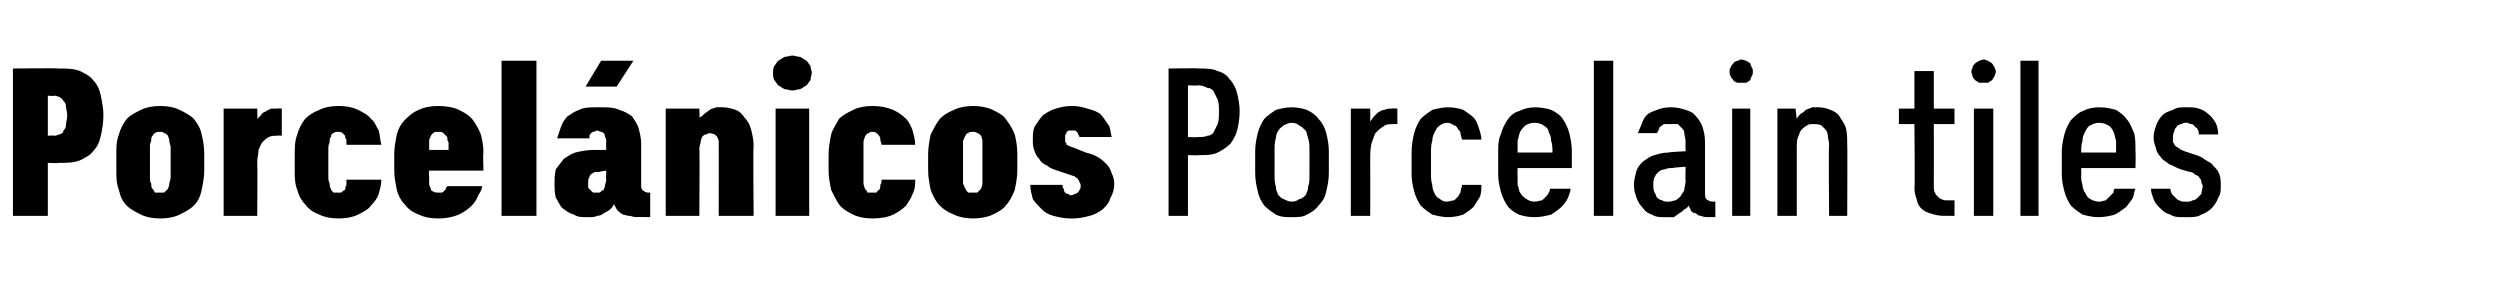 <?xml version="1.0" standalone="no"?>
<!DOCTYPE svg PUBLIC "-//W3C//DTD SVG 1.1//EN" "http://www.w3.org/Graphics/SVG/1.1/DTD/svg11.dtd">
<svg xmlns="http://www.w3.org/2000/svg" version="1.1" width="193.4px" height="23.7px" viewBox="0 -1 193.4 23.7" style="top:-1px">
  <desc>Porcel nicos Porcelain tiles</desc>
  <defs/>
  <g id="Polygon412142">
    <path d="M 1 15.7 L 3.7 15.7 L 3.7 11.6 C 3.7 11.6 4.54 11.64 4.5 11.6 C 5.2 11.6 5.7 11.6 6.2 11.4 C 6.6 11.2 7 11 7.2 10.7 C 7.5 10.4 7.7 10 7.8 9.5 C 7.9 9.1 8 8.5 8 7.9 C 8 7.4 7.9 6.9 7.8 6.4 C 7.7 5.9 7.5 5.5 7.2 5.2 C 7 4.9 6.6 4.7 6.2 4.5 C 5.7 4.3 5.2 4.3 4.5 4.3 C 4.54 4.26 1 4.3 1 4.3 L 1 15.7 Z M 3.7 9.5 L 3.7 6.4 C 3.7 6.4 4.2 6.45 4.2 6.4 C 4.4 6.4 4.5 6.5 4.6 6.5 C 4.7 6.6 4.8 6.6 4.9 6.8 C 5 6.9 5.1 7 5.1 7.2 C 5.1 7.4 5.2 7.7 5.2 7.9 C 5.2 8.2 5.1 8.5 5.1 8.7 C 5.1 8.9 5 9 4.9 9.1 C 4.9 9.3 4.8 9.3 4.6 9.4 C 4.5 9.4 4.4 9.5 4.2 9.5 C 4.2 9.46 3.7 9.5 3.7 9.5 Z M 12.4 15.9 C 13 15.9 13.5 15.8 13.9 15.6 C 14.3 15.4 14.7 15.2 15 14.9 C 15.3 14.6 15.5 14.2 15.6 13.7 C 15.7 13.2 15.8 12.7 15.8 12.2 C 15.8 12.2 15.8 10.9 15.8 10.9 C 15.8 10.3 15.7 9.8 15.6 9.4 C 15.5 8.9 15.3 8.6 15 8.2 C 14.7 7.9 14.3 7.7 13.9 7.5 C 13.5 7.3 13 7.2 12.4 7.2 C 11.8 7.2 11.3 7.3 10.9 7.5 C 10.5 7.7 10.1 7.9 9.8 8.2 C 9.5 8.6 9.3 9 9.2 9.4 C 9 9.9 9 10.4 9 10.9 C 9 10.9 9 12.2 9 12.2 C 9 12.7 9 13.2 9.2 13.7 C 9.3 14.2 9.5 14.6 9.8 14.9 C 10.1 15.2 10.5 15.4 10.9 15.6 C 11.3 15.8 11.8 15.9 12.4 15.9 Z M 12.4 13.9 C 12.3 13.9 12.1 13.9 12 13.9 C 11.9 13.8 11.9 13.7 11.8 13.6 C 11.7 13.5 11.7 13.4 11.7 13.2 C 11.6 13.1 11.6 12.9 11.6 12.7 C 11.6 12.7 11.6 10.4 11.6 10.4 C 11.6 10.2 11.6 10.1 11.7 9.9 C 11.7 9.7 11.7 9.6 11.8 9.5 C 11.9 9.4 11.9 9.3 12 9.3 C 12.1 9.2 12.2 9.2 12.4 9.2 C 12.5 9.2 12.6 9.2 12.7 9.3 C 12.8 9.3 12.9 9.4 13 9.5 C 13 9.6 13.1 9.7 13.1 9.9 C 13.1 10.1 13.2 10.2 13.2 10.4 C 13.2 10.4 13.2 12.7 13.2 12.7 C 13.2 12.9 13.1 13.1 13.1 13.2 C 13.1 13.4 13 13.5 13 13.6 C 12.9 13.7 12.8 13.8 12.7 13.9 C 12.7 13.9 12.5 13.9 12.4 13.9 Z M 17.3 15.7 L 19.9 15.7 C 19.9 15.7 19.93 11.52 19.9 11.5 C 19.9 11.2 20 10.9 20 10.6 C 20.1 10.4 20.2 10.1 20.3 10 C 20.5 9.8 20.6 9.7 20.8 9.6 C 21 9.5 21.2 9.5 21.4 9.5 C 21.45 9.47 21.8 9.5 21.8 9.5 L 21.8 7.4 C 21.8 7.4 21.52 7.36 21.5 7.4 C 21.3 7.4 21.1 7.4 21 7.4 C 20.8 7.5 20.7 7.5 20.6 7.6 C 20.4 7.7 20.3 7.7 20.2 7.9 C 20.1 8 20 8.1 19.9 8.2 C 19.93 8.22 19.9 7.4 19.9 7.4 L 17.3 7.4 L 17.3 15.7 Z M 26.2 15.9 C 26.8 15.9 27.3 15.8 27.7 15.6 C 28.1 15.4 28.5 15.2 28.7 14.9 C 29 14.6 29.2 14.3 29.3 14 C 29.4 13.6 29.5 13.3 29.5 12.9 C 29.5 12.9 26.8 12.9 26.8 12.9 C 26.8 13 26.8 13.2 26.8 13.3 C 26.7 13.5 26.7 13.6 26.7 13.7 C 26.6 13.7 26.5 13.8 26.4 13.9 C 26.4 13.9 26.3 13.9 26.1 13.9 C 26 13.9 25.9 13.9 25.8 13.9 C 25.7 13.8 25.6 13.7 25.6 13.6 C 25.5 13.5 25.5 13.3 25.5 13.2 C 25.4 13 25.4 12.8 25.4 12.6 C 25.4 12.6 25.4 10.6 25.4 10.6 C 25.4 10.4 25.4 10.2 25.5 10 C 25.5 9.8 25.5 9.7 25.6 9.6 C 25.6 9.4 25.7 9.3 25.8 9.3 C 25.9 9.2 26 9.2 26.1 9.2 C 26.3 9.2 26.4 9.2 26.5 9.3 C 26.5 9.3 26.6 9.4 26.7 9.5 C 26.7 9.6 26.7 9.7 26.8 9.8 C 26.8 9.9 26.8 10.1 26.8 10.2 C 26.8 10.2 29.5 10.2 29.5 10.2 C 29.4 9.8 29.4 9.5 29.3 9.1 C 29.1 8.8 29 8.4 28.7 8.2 C 28.5 7.9 28.1 7.7 27.7 7.5 C 27.3 7.3 26.8 7.2 26.2 7.2 C 25.6 7.2 25.1 7.3 24.7 7.5 C 24.2 7.7 23.9 7.9 23.6 8.2 C 23.3 8.6 23.1 9 23 9.4 C 22.8 9.9 22.8 10.4 22.8 11 C 22.8 11 22.8 12.2 22.8 12.2 C 22.8 12.7 22.8 13.2 23 13.7 C 23.1 14.1 23.3 14.5 23.6 14.8 C 23.9 15.2 24.2 15.4 24.7 15.6 C 25.1 15.8 25.6 15.9 26.2 15.9 Z M 33.9 15.9 C 34.5 15.9 35 15.8 35.5 15.6 C 35.9 15.4 36.2 15.2 36.5 14.9 C 36.7 14.7 36.9 14.4 37 14.1 C 37.2 13.8 37.3 13.6 37.3 13.4 C 37.3 13.4 34.6 13.4 34.6 13.4 C 34.6 13.4 34.6 13.5 34.5 13.5 C 34.5 13.6 34.5 13.7 34.4 13.7 C 34.4 13.8 34.3 13.8 34.2 13.9 C 34.2 13.9 34.1 13.9 33.9 13.9 C 33.8 13.9 33.6 13.9 33.5 13.8 C 33.4 13.8 33.3 13.7 33.3 13.5 C 33.2 13.4 33.2 13.3 33.2 13.1 C 33.2 12.9 33.2 12.8 33.2 12.6 C 33.16 12.57 33.2 12.2 33.2 12.2 L 37.4 12.2 C 37.4 12.2 37.35 10.8 37.4 10.8 C 37.4 10.3 37.3 9.8 37.2 9.4 C 37 8.9 36.8 8.6 36.6 8.3 C 36.3 7.9 35.9 7.7 35.5 7.5 C 35.1 7.3 34.5 7.2 33.9 7.2 C 33.3 7.2 32.8 7.3 32.4 7.5 C 31.9 7.7 31.6 8 31.3 8.3 C 31 8.6 30.8 9 30.7 9.4 C 30.6 9.9 30.5 10.4 30.5 10.9 C 30.5 10.9 30.5 12.2 30.5 12.2 C 30.5 12.7 30.6 13.2 30.7 13.7 C 30.8 14.1 31 14.5 31.3 14.8 C 31.6 15.2 31.9 15.4 32.4 15.6 C 32.8 15.8 33.3 15.9 33.9 15.9 Z M 34.7 10.6 C 34.7 10.6 33.2 10.6 33.2 10.6 C 33.2 10.4 33.2 10.2 33.2 10 C 33.2 9.9 33.2 9.7 33.3 9.6 C 33.3 9.5 33.4 9.4 33.5 9.3 C 33.6 9.2 33.7 9.2 33.9 9.2 C 34.1 9.2 34.2 9.2 34.3 9.3 C 34.4 9.4 34.5 9.5 34.6 9.6 C 34.6 9.7 34.6 9.9 34.7 10 C 34.7 10.2 34.7 10.4 34.7 10.6 Z M 38.8 15.7 L 41.5 15.7 L 41.5 3.7 L 38.8 3.7 L 38.8 15.7 Z M 50.3 15.8 L 50.3 13.9 C 50.3 13.9 50.14 13.9 50.1 13.9 C 50 13.9 49.8 13.8 49.7 13.7 C 49.6 13.6 49.6 13.5 49.6 13.2 C 49.6 13.2 49.6 10.1 49.6 10.1 C 49.6 9.7 49.5 9.3 49.4 8.9 C 49.3 8.6 49.1 8.3 48.9 8 C 48.6 7.8 48.3 7.6 47.9 7.5 C 47.5 7.3 47 7.3 46.5 7.3 C 46.5 7.3 46.2 7.3 46.2 7.3 C 45.6 7.3 45.2 7.3 44.8 7.5 C 44.5 7.6 44.2 7.8 43.9 8 C 43.7 8.2 43.5 8.5 43.4 8.8 C 43.3 9.1 43.2 9.4 43.1 9.7 C 43.1 9.7 45.6 9.7 45.6 9.7 C 45.6 9.6 45.6 9.6 45.6 9.5 C 45.6 9.4 45.7 9.4 45.7 9.3 C 45.8 9.3 45.8 9.2 45.9 9.2 C 46 9.2 46.1 9.1 46.2 9.1 C 46.2 9.1 46.2 9.1 46.2 9.1 C 46.3 9.1 46.4 9.2 46.5 9.2 C 46.6 9.2 46.7 9.3 46.7 9.3 C 46.8 9.4 46.8 9.5 46.8 9.6 C 46.9 9.7 46.9 9.8 46.9 10 C 46.87 9.99 46.9 10.6 46.9 10.6 C 46.9 10.6 45.85 10.6 45.9 10.6 C 45.4 10.6 44.9 10.7 44.5 10.8 C 44.2 10.9 43.9 11.1 43.6 11.3 C 43.4 11.6 43.2 11.8 43 12.1 C 42.9 12.5 42.9 12.8 42.9 13.2 C 42.9 13.6 42.9 13.9 43 14.3 C 43.2 14.6 43.3 14.9 43.5 15.1 C 43.8 15.3 44 15.5 44.4 15.6 C 44.7 15.8 45 15.8 45.4 15.8 C 45.4 15.8 45.5 15.8 45.5 15.8 C 45.8 15.8 46 15.8 46.2 15.7 C 46.4 15.7 46.6 15.6 46.7 15.5 C 46.9 15.4 47.1 15.3 47.2 15.2 C 47.3 15.1 47.4 15 47.5 14.8 C 47.6 15 47.7 15.2 47.8 15.3 C 47.9 15.4 48 15.5 48.2 15.6 C 48.3 15.6 48.5 15.7 48.7 15.7 C 48.8 15.7 49 15.8 49.3 15.8 C 49.26 15.77 50.3 15.8 50.3 15.8 Z M 46.9 12.2 C 46.9 12.2 46.87 12.94 46.9 12.9 C 46.9 13.1 46.8 13.2 46.8 13.4 C 46.8 13.5 46.7 13.6 46.7 13.7 C 46.6 13.7 46.5 13.8 46.4 13.9 C 46.4 13.9 46.3 13.9 46.2 13.9 C 46.2 13.9 46.1 13.9 46.1 13.9 C 46 13.9 45.9 13.9 45.9 13.9 C 45.8 13.8 45.7 13.8 45.7 13.7 C 45.6 13.7 45.6 13.6 45.5 13.5 C 45.5 13.4 45.5 13.3 45.5 13.1 C 45.5 13 45.5 12.8 45.6 12.7 C 45.6 12.6 45.7 12.5 45.7 12.5 C 45.8 12.4 45.9 12.4 46 12.3 C 46.1 12.3 46.2 12.3 46.4 12.3 C 46.38 12.26 46.9 12.2 46.9 12.2 Z M 45.3 5.7 L 47.7 5.7 L 49 3.7 L 46.5 3.7 L 45.3 5.7 Z M 51.5 15.7 L 54.1 15.7 C 54.1 15.7 54.14 10.51 54.1 10.5 C 54.1 10.3 54.2 10.1 54.2 10 C 54.2 9.8 54.3 9.7 54.3 9.6 C 54.4 9.5 54.5 9.4 54.6 9.4 C 54.7 9.4 54.8 9.3 54.9 9.3 C 55.1 9.3 55.2 9.4 55.3 9.4 C 55.4 9.5 55.4 9.5 55.5 9.6 C 55.5 9.7 55.6 9.8 55.6 9.9 C 55.6 10.1 55.6 10.2 55.6 10.4 C 55.61 10.37 55.6 15.7 55.6 15.7 L 58.3 15.7 C 58.3 15.7 58.25 10.28 58.3 10.3 C 58.3 9.8 58.2 9.4 58.1 9 C 58 8.6 57.8 8.3 57.6 8.1 C 57.4 7.8 57.2 7.6 56.9 7.5 C 56.6 7.4 56.3 7.3 55.9 7.3 C 55.7 7.3 55.5 7.3 55.4 7.3 C 55.2 7.4 55 7.4 54.9 7.5 C 54.8 7.6 54.6 7.7 54.5 7.8 C 54.4 7.9 54.3 8 54.1 8.1 C 54.14 8.14 54.1 7.4 54.1 7.4 L 51.5 7.4 L 51.5 15.7 Z M 60 15.7 L 62.6 15.7 L 62.6 7.4 L 60 7.4 L 60 15.7 Z M 61.3 6 C 61.5 6 61.7 5.9 61.9 5.9 C 62.1 5.8 62.2 5.7 62.4 5.6 C 62.5 5.5 62.6 5.3 62.7 5.2 C 62.7 5 62.8 4.8 62.8 4.6 C 62.8 4.5 62.7 4.3 62.7 4.1 C 62.6 4 62.5 3.8 62.4 3.7 C 62.2 3.6 62.1 3.5 61.9 3.4 C 61.7 3.4 61.5 3.3 61.3 3.3 C 61.1 3.3 60.9 3.4 60.7 3.4 C 60.5 3.5 60.4 3.6 60.2 3.7 C 60.1 3.8 60 4 59.9 4.1 C 59.8 4.3 59.8 4.5 59.8 4.6 C 59.8 4.8 59.8 5 59.9 5.2 C 60 5.3 60.1 5.5 60.2 5.6 C 60.4 5.7 60.5 5.8 60.7 5.9 C 60.9 5.9 61.1 6 61.3 6 Z M 67.5 15.9 C 68.1 15.9 68.7 15.8 69.1 15.6 C 69.5 15.4 69.8 15.2 70.1 14.9 C 70.3 14.6 70.5 14.3 70.6 14 C 70.8 13.6 70.8 13.3 70.8 12.9 C 70.8 12.9 68.2 12.9 68.2 12.9 C 68.2 13 68.2 13.2 68.1 13.3 C 68.1 13.5 68.1 13.6 68 13.7 C 67.9 13.7 67.9 13.8 67.8 13.9 C 67.7 13.9 67.6 13.9 67.5 13.9 C 67.3 13.9 67.2 13.9 67.1 13.9 C 67.1 13.8 67 13.7 66.9 13.6 C 66.9 13.5 66.8 13.3 66.8 13.2 C 66.8 13 66.8 12.8 66.8 12.6 C 66.8 12.6 66.8 10.6 66.8 10.6 C 66.8 10.4 66.8 10.2 66.8 10 C 66.8 9.8 66.9 9.7 66.9 9.6 C 67 9.4 67.1 9.3 67.2 9.3 C 67.3 9.2 67.4 9.2 67.5 9.2 C 67.6 9.2 67.7 9.2 67.8 9.3 C 67.9 9.3 67.9 9.4 68 9.5 C 68.1 9.6 68.1 9.7 68.1 9.8 C 68.1 9.9 68.2 10.1 68.2 10.2 C 68.2 10.2 70.8 10.2 70.8 10.2 C 70.8 9.8 70.7 9.5 70.6 9.1 C 70.5 8.8 70.3 8.4 70.1 8.2 C 69.8 7.9 69.5 7.7 69.1 7.5 C 68.6 7.3 68.1 7.2 67.5 7.2 C 66.9 7.2 66.4 7.3 66 7.5 C 65.6 7.7 65.2 7.9 64.9 8.2 C 64.7 8.6 64.4 9 64.3 9.4 C 64.2 9.9 64.1 10.4 64.1 11 C 64.1 11 64.1 12.2 64.1 12.2 C 64.1 12.7 64.2 13.2 64.3 13.7 C 64.5 14.1 64.7 14.5 64.9 14.8 C 65.2 15.2 65.6 15.4 66 15.6 C 66.4 15.8 66.9 15.9 67.5 15.9 Z M 75.3 15.9 C 75.8 15.9 76.4 15.8 76.8 15.6 C 77.2 15.4 77.6 15.2 77.8 14.9 C 78.1 14.6 78.3 14.2 78.5 13.7 C 78.6 13.2 78.7 12.7 78.7 12.2 C 78.7 12.2 78.7 10.9 78.7 10.9 C 78.7 10.3 78.6 9.8 78.5 9.4 C 78.3 8.9 78.1 8.6 77.8 8.2 C 77.6 7.9 77.2 7.7 76.8 7.5 C 76.4 7.3 75.8 7.2 75.3 7.2 C 74.7 7.2 74.2 7.3 73.8 7.5 C 73.3 7.7 73 7.9 72.7 8.2 C 72.4 8.6 72.2 9 72 9.4 C 71.9 9.9 71.8 10.4 71.8 10.9 C 71.8 10.9 71.8 12.2 71.8 12.2 C 71.8 12.7 71.9 13.2 72 13.7 C 72.2 14.2 72.4 14.6 72.7 14.9 C 73 15.2 73.3 15.4 73.8 15.6 C 74.2 15.8 74.7 15.9 75.3 15.9 Z M 75.3 13.9 C 75.1 13.9 75 13.9 74.9 13.9 C 74.8 13.8 74.7 13.7 74.7 13.6 C 74.6 13.5 74.6 13.4 74.5 13.2 C 74.5 13.1 74.5 12.9 74.5 12.7 C 74.5 12.7 74.5 10.4 74.5 10.4 C 74.5 10.2 74.5 10.1 74.5 9.9 C 74.6 9.7 74.6 9.6 74.7 9.5 C 74.7 9.4 74.8 9.3 74.9 9.3 C 75 9.2 75.1 9.2 75.3 9.2 C 75.4 9.2 75.5 9.2 75.6 9.3 C 75.7 9.3 75.8 9.4 75.9 9.5 C 75.9 9.6 76 9.7 76 9.9 C 76 10.1 76 10.2 76 10.4 C 76 10.4 76 12.7 76 12.7 C 76 12.9 76 13.1 76 13.2 C 76 13.4 75.9 13.5 75.9 13.6 C 75.8 13.7 75.7 13.8 75.6 13.9 C 75.5 13.9 75.4 13.9 75.3 13.9 Z M 82.8 15.9 C 82.8 15.9 83 15.9 83 15.9 C 83.5 15.9 83.9 15.8 84.3 15.7 C 84.7 15.6 85 15.4 85.3 15.2 C 85.6 14.9 85.8 14.7 85.9 14.3 C 86.1 14 86.2 13.6 86.2 13.2 C 86.2 12.9 86.1 12.6 86 12.4 C 85.9 12.1 85.8 11.9 85.6 11.7 C 85.4 11.5 85.2 11.3 85 11.2 C 84.7 11 84.4 10.9 84 10.8 C 84 10.8 83 10.4 83 10.4 C 82.9 10.4 82.8 10.3 82.7 10.3 C 82.7 10.3 82.6 10.2 82.5 10.2 C 82.5 10.1 82.5 10 82.4 10 C 82.4 9.9 82.4 9.8 82.4 9.7 C 82.4 9.6 82.4 9.5 82.4 9.4 C 82.5 9.4 82.5 9.3 82.5 9.2 C 82.6 9.2 82.6 9.1 82.7 9.1 C 82.8 9.1 82.8 9.1 82.9 9.1 C 82.9 9.1 83 9.1 83 9.1 C 83.1 9.1 83.1 9.1 83.2 9.1 C 83.2 9.1 83.3 9.2 83.3 9.2 C 83.4 9.3 83.4 9.3 83.4 9.4 C 83.4 9.4 83.5 9.5 83.5 9.6 C 83.5 9.6 86 9.6 86 9.6 C 85.9 9.2 85.9 8.8 85.7 8.6 C 85.5 8.3 85.3 8 85.1 7.8 C 84.8 7.6 84.5 7.5 84.1 7.4 C 83.8 7.3 83.4 7.2 83 7.2 C 83 7.2 82.9 7.2 82.9 7.2 C 82.4 7.2 82 7.3 81.7 7.4 C 81.3 7.5 81 7.7 80.7 7.9 C 80.5 8.1 80.3 8.4 80.1 8.7 C 79.9 9 79.9 9.4 79.9 9.8 C 79.9 10.1 79.9 10.3 80 10.6 C 80.1 10.9 80.2 11.1 80.4 11.3 C 80.5 11.5 80.7 11.7 81 11.8 C 81.2 12 81.5 12.1 81.8 12.2 C 81.8 12.2 83 12.6 83 12.6 C 83.1 12.6 83.2 12.7 83.2 12.7 C 83.3 12.8 83.4 12.8 83.4 12.9 C 83.5 13 83.5 13 83.5 13.1 C 83.6 13.2 83.6 13.3 83.6 13.4 C 83.6 13.5 83.6 13.6 83.5 13.7 C 83.5 13.8 83.4 13.8 83.4 13.9 C 83.3 13.9 83.2 14 83.2 14 C 83.1 14 83 14.1 82.9 14.1 C 82.9 14.1 82.8 14.1 82.8 14.1 C 82.7 14.1 82.7 14 82.6 14 C 82.5 14 82.4 13.9 82.4 13.9 C 82.3 13.8 82.3 13.7 82.3 13.6 C 82.2 13.6 82.2 13.4 82.2 13.3 C 82.2 13.3 79.7 13.3 79.7 13.3 C 79.7 13.7 79.8 14 79.9 14.4 C 80.1 14.7 80.3 14.9 80.6 15.2 C 80.8 15.4 81.1 15.6 81.5 15.7 C 81.9 15.8 82.3 15.9 82.8 15.9 Z M 90.4 15.7 L 91.9 15.7 L 91.9 11 C 91.9 11 92.75 11.03 92.8 11 C 93.3 11 93.8 11 94.2 10.8 C 94.6 10.6 94.9 10.4 95.2 10.1 C 95.4 9.8 95.6 9.5 95.7 9.1 C 95.8 8.7 95.9 8.2 95.9 7.6 C 95.9 7.1 95.8 6.6 95.7 6.2 C 95.6 5.8 95.4 5.4 95.1 5.1 C 94.9 4.8 94.6 4.6 94.2 4.5 C 93.8 4.3 93.3 4.3 92.8 4.3 C 92.75 4.26 90.4 4.3 90.4 4.3 L 90.4 15.7 Z M 91.9 9.6 L 91.9 5.6 C 91.9 5.6 92.7 5.64 92.7 5.6 C 93 5.6 93.2 5.7 93.4 5.8 C 93.6 5.8 93.8 5.9 93.9 6.1 C 94 6.3 94.1 6.5 94.2 6.7 C 94.3 7 94.3 7.3 94.3 7.6 C 94.3 8 94.3 8.3 94.2 8.6 C 94.1 8.8 94 9 93.9 9.2 C 93.8 9.4 93.6 9.5 93.4 9.5 C 93.2 9.6 93 9.6 92.7 9.6 C 92.7 9.64 91.9 9.6 91.9 9.6 Z M 99.9 15.8 C 100.4 15.8 100.8 15.8 101.1 15.6 C 101.5 15.4 101.8 15.2 102 14.9 C 102.3 14.6 102.5 14.3 102.6 13.8 C 102.7 13.4 102.8 12.9 102.8 12.4 C 102.8 12.4 102.8 10.7 102.8 10.7 C 102.8 10.2 102.7 9.7 102.6 9.3 C 102.5 8.9 102.3 8.5 102 8.2 C 101.8 7.9 101.5 7.7 101.1 7.5 C 100.8 7.4 100.4 7.3 99.9 7.3 C 99.5 7.3 99.1 7.4 98.7 7.5 C 98.4 7.7 98.1 7.9 97.8 8.2 C 97.6 8.5 97.4 8.9 97.3 9.3 C 97.2 9.7 97.1 10.2 97.1 10.7 C 97.1 10.7 97.1 12.4 97.1 12.4 C 97.1 12.9 97.2 13.4 97.3 13.8 C 97.4 14.3 97.6 14.6 97.8 14.9 C 98.1 15.2 98.4 15.4 98.7 15.6 C 99.1 15.8 99.5 15.8 99.9 15.8 Z M 99.9 14.6 C 99.7 14.6 99.5 14.5 99.3 14.4 C 99.2 14.4 99 14.2 98.9 14.1 C 98.8 13.9 98.7 13.7 98.7 13.4 C 98.6 13.2 98.6 12.8 98.6 12.5 C 98.6 12.5 98.6 10.6 98.6 10.6 C 98.6 10.3 98.6 10 98.7 9.7 C 98.7 9.5 98.8 9.2 98.9 9.1 C 99 8.9 99.2 8.8 99.3 8.7 C 99.5 8.6 99.7 8.5 99.9 8.5 C 100.2 8.5 100.4 8.6 100.5 8.7 C 100.7 8.8 100.8 8.9 101 9.1 C 101.1 9.2 101.1 9.4 101.2 9.7 C 101.3 10 101.3 10.3 101.3 10.6 C 101.3 10.6 101.3 12.5 101.3 12.5 C 101.3 12.9 101.3 13.2 101.2 13.4 C 101.2 13.7 101.1 13.9 101 14.1 C 100.9 14.2 100.7 14.4 100.5 14.4 C 100.4 14.5 100.2 14.6 99.9 14.6 Z M 104.5 15.7 L 106 15.7 C 106 15.7 106.01 11.3 106 11.3 C 106 10.9 106 10.5 106.1 10.1 C 106.2 9.8 106.3 9.5 106.4 9.3 C 106.6 9.1 106.8 8.9 107 8.8 C 107.2 8.6 107.5 8.6 107.8 8.6 C 107.76 8.59 108.1 8.6 108.1 8.6 L 108.1 7.4 C 108.1 7.4 107.68 7.37 107.7 7.4 C 107.5 7.4 107.3 7.4 107.1 7.5 C 106.9 7.5 106.8 7.6 106.6 7.7 C 106.5 7.8 106.4 7.9 106.3 8 C 106.2 8.1 106.1 8.3 106 8.4 C 106.01 8.39 106 7.4 106 7.4 L 104.5 7.4 L 104.5 15.7 Z M 112 15.8 C 112.5 15.8 112.9 15.7 113.2 15.6 C 113.5 15.4 113.8 15.2 114 15 C 114.2 14.7 114.3 14.5 114.5 14.2 C 114.6 13.9 114.6 13.6 114.6 13.3 C 114.6 13.3 113.1 13.3 113.1 13.3 C 113.1 13.5 113 13.6 113 13.8 C 113 13.9 112.9 14 112.8 14.2 C 112.7 14.3 112.6 14.4 112.5 14.5 C 112.3 14.5 112.1 14.6 111.9 14.6 C 111.7 14.6 111.5 14.5 111.4 14.4 C 111.2 14.3 111.1 14.2 111 14 C 110.9 13.8 110.8 13.6 110.8 13.3 C 110.7 13 110.7 12.7 110.7 12.3 C 110.7 12.3 110.7 10.9 110.7 10.9 C 110.7 10.5 110.7 10.2 110.8 9.9 C 110.8 9.6 110.9 9.4 111 9.2 C 111.1 9 111.2 8.8 111.4 8.7 C 111.5 8.6 111.7 8.5 112 8.5 C 112.2 8.5 112.3 8.6 112.5 8.7 C 112.6 8.7 112.7 8.8 112.8 9 C 112.9 9.1 113 9.2 113 9.4 C 113 9.5 113.1 9.7 113.1 9.8 C 113.1 9.8 114.6 9.8 114.6 9.8 C 114.6 9.5 114.5 9.2 114.4 8.9 C 114.3 8.6 114.2 8.3 114 8.1 C 113.8 7.9 113.5 7.7 113.2 7.5 C 112.9 7.4 112.5 7.3 112 7.3 C 111.6 7.3 111.2 7.4 110.8 7.5 C 110.5 7.7 110.2 7.9 109.9 8.2 C 109.7 8.5 109.5 8.9 109.4 9.3 C 109.3 9.7 109.2 10.2 109.2 10.8 C 109.2 10.8 109.2 12.5 109.2 12.5 C 109.2 13 109.3 13.4 109.4 13.8 C 109.5 14.2 109.7 14.6 109.9 14.9 C 110.2 15.2 110.5 15.4 110.8 15.6 C 111.2 15.7 111.6 15.8 112 15.8 Z M 118.7 15.8 C 119.2 15.8 119.6 15.7 120 15.6 C 120.3 15.4 120.6 15.2 120.8 15 C 121.1 14.7 121.2 14.5 121.3 14.3 C 121.4 14 121.5 13.8 121.5 13.6 C 121.5 13.6 119.9 13.6 119.9 13.6 C 119.9 13.7 119.9 13.8 119.8 13.9 C 119.8 14 119.7 14.1 119.6 14.2 C 119.5 14.3 119.4 14.4 119.3 14.5 C 119.1 14.5 119 14.6 118.7 14.6 C 118.5 14.6 118.2 14.5 118.1 14.4 C 117.9 14.3 117.7 14.1 117.6 13.9 C 117.5 13.8 117.5 13.5 117.4 13.3 C 117.4 13 117.4 12.8 117.4 12.5 C 117.38 12.5 117.4 12 117.4 12 L 121.6 12 C 121.6 12 121.59 10.71 121.6 10.7 C 121.6 10.2 121.5 9.7 121.4 9.3 C 121.3 8.9 121.1 8.5 120.9 8.2 C 120.7 7.9 120.4 7.7 120 7.5 C 119.7 7.4 119.2 7.3 118.8 7.3 C 118.3 7.3 117.9 7.4 117.5 7.6 C 117.1 7.7 116.8 8 116.6 8.3 C 116.4 8.6 116.2 9 116.1 9.4 C 115.9 9.8 115.9 10.3 115.9 10.7 C 115.9 10.7 115.9 12.5 115.9 12.5 C 115.9 13 116 13.4 116.1 13.8 C 116.2 14.2 116.4 14.6 116.6 14.9 C 116.8 15.2 117.1 15.4 117.5 15.6 C 117.8 15.7 118.2 15.8 118.7 15.8 Z M 120.1 10.8 C 120.1 10.8 117.4 10.8 117.4 10.8 C 117.4 10.5 117.4 10.2 117.4 9.9 C 117.5 9.6 117.5 9.4 117.6 9.2 C 117.7 9 117.9 8.8 118 8.7 C 118.2 8.6 118.4 8.5 118.7 8.5 C 119 8.5 119.3 8.6 119.4 8.7 C 119.6 8.8 119.8 9 119.8 9.2 C 119.9 9.4 120 9.6 120 9.9 C 120.1 10.2 120.1 10.5 120.1 10.8 Z M 123.3 15.7 L 124.8 15.7 L 124.8 3.7 L 123.3 3.7 L 123.3 15.7 Z M 132.7 15.8 L 132.7 14.6 C 132.7 14.6 132.49 14.59 132.5 14.6 C 132.3 14.6 132.1 14.5 132 14.4 C 131.9 14.3 131.9 14.1 131.9 13.8 C 131.9 13.8 131.9 10 131.9 10 C 131.9 9.5 131.8 9.1 131.7 8.8 C 131.6 8.5 131.4 8.2 131.2 8 C 131 7.7 130.7 7.6 130.4 7.5 C 130.1 7.4 129.7 7.3 129.3 7.3 C 129.3 7.3 129.2 7.3 129.2 7.3 C 128.8 7.3 128.4 7.4 128.2 7.5 C 127.9 7.6 127.6 7.7 127.4 7.9 C 127.2 8.1 127.1 8.3 127 8.6 C 126.9 8.8 126.8 9.1 126.7 9.3 C 126.7 9.3 128.2 9.3 128.2 9.3 C 128.2 9.3 128.2 9.2 128.3 9.1 C 128.3 9 128.4 8.9 128.4 8.8 C 128.5 8.8 128.6 8.7 128.7 8.6 C 128.8 8.6 129 8.6 129.2 8.6 C 129.2 8.6 129.3 8.6 129.3 8.6 C 129.5 8.6 129.6 8.6 129.8 8.6 C 129.9 8.7 130 8.8 130.1 8.9 C 130.2 9 130.3 9.1 130.3 9.3 C 130.3 9.5 130.4 9.7 130.4 10 C 130.37 9.95 130.4 10.7 130.4 10.7 C 130.4 10.7 129.07 10.76 129.1 10.8 C 128.7 10.8 128.3 10.9 128 11 C 127.6 11.1 127.4 11.3 127.1 11.5 C 126.9 11.7 126.7 11.9 126.6 12.2 C 126.5 12.6 126.4 12.9 126.4 13.3 C 126.4 13.7 126.5 14 126.6 14.3 C 126.7 14.6 126.9 14.9 127.1 15.1 C 127.3 15.4 127.5 15.5 127.8 15.6 C 128.1 15.8 128.4 15.8 128.8 15.8 C 128.8 15.8 128.9 15.8 128.9 15.8 C 129.1 15.8 129.3 15.8 129.5 15.8 C 129.6 15.7 129.8 15.6 129.9 15.5 C 130.1 15.4 130.2 15.3 130.3 15.2 C 130.5 15.1 130.6 15 130.6 14.9 C 130.7 15 130.8 15.2 130.8 15.3 C 130.9 15.4 131 15.5 131.2 15.5 C 131.3 15.6 131.4 15.7 131.6 15.7 C 131.8 15.8 132 15.8 132.2 15.8 C 132.18 15.78 132.7 15.8 132.7 15.8 Z M 130.4 11.9 C 130.4 11.9 130.37 12.97 130.4 13 C 130.4 13.2 130.3 13.5 130.3 13.7 C 130.2 13.9 130.1 14 130 14.2 C 129.9 14.3 129.8 14.4 129.6 14.5 C 129.5 14.5 129.3 14.6 129.1 14.6 C 129.1 14.6 129 14.6 129 14.6 C 128.9 14.6 128.7 14.6 128.6 14.5 C 128.5 14.5 128.3 14.4 128.2 14.3 C 128.1 14.2 128.1 14 128 13.9 C 127.9 13.7 127.9 13.5 127.9 13.3 C 127.9 13.1 127.9 12.9 128 12.7 C 128.1 12.5 128.2 12.4 128.3 12.3 C 128.4 12.2 128.6 12.1 128.8 12.1 C 129 12 129.2 12 129.4 12 C 129.42 11.96 130.4 11.9 130.4 11.9 Z M 134 15.7 L 135.4 15.7 L 135.4 7.4 L 134 7.4 L 134 15.7 Z M 134.7 5.4 C 134.8 5.4 135 5.4 135.1 5.4 C 135.2 5.3 135.3 5.3 135.4 5.2 C 135.4 5.1 135.5 5 135.5 4.9 C 135.6 4.8 135.6 4.7 135.6 4.5 C 135.6 4.4 135.6 4.3 135.5 4.2 C 135.5 4.1 135.4 4 135.4 3.9 C 135.3 3.8 135.2 3.8 135.1 3.7 C 135 3.7 134.8 3.6 134.7 3.6 C 134.6 3.6 134.5 3.7 134.4 3.7 C 134.2 3.8 134.1 3.8 134.1 3.9 C 134 4 133.9 4.1 133.9 4.2 C 133.8 4.3 133.8 4.4 133.8 4.5 C 133.8 4.7 133.8 4.8 133.9 4.9 C 133.9 5 134 5.1 134.1 5.2 C 134.1 5.3 134.2 5.3 134.4 5.4 C 134.5 5.4 134.6 5.4 134.7 5.4 Z M 137.5 15.7 L 139 15.7 C 139 15.7 139 10.43 139 10.4 C 139 10.1 139 9.8 139.1 9.6 C 139.2 9.4 139.2 9.2 139.4 9 C 139.5 8.9 139.6 8.8 139.8 8.7 C 139.9 8.6 140.1 8.6 140.3 8.6 C 140.5 8.6 140.7 8.6 140.9 8.7 C 141 8.8 141.1 8.9 141.2 9 C 141.3 9.1 141.4 9.3 141.4 9.5 C 141.4 9.7 141.5 9.9 141.5 10.2 C 141.45 10.17 141.5 15.7 141.5 15.7 L 142.9 15.7 C 142.9 15.7 142.93 10.17 142.9 10.2 C 142.9 9.7 142.9 9.3 142.8 8.9 C 142.7 8.6 142.5 8.3 142.3 8 C 142.2 7.8 141.9 7.6 141.6 7.5 C 141.4 7.4 141 7.3 140.7 7.3 C 140.5 7.3 140.3 7.3 140.2 7.3 C 140 7.4 139.9 7.4 139.7 7.5 C 139.6 7.6 139.5 7.7 139.3 7.8 C 139.2 7.9 139.1 8 139 8.2 C 139 8.17 138.9 7.4 138.9 7.4 L 137.5 7.4 L 137.5 15.7 Z M 150.4 15.7 C 150.36 15.69 151.2 15.7 151.2 15.7 L 151.2 14.5 C 151.2 14.5 150.7 14.49 150.7 14.5 C 150.5 14.5 150.3 14.5 150.2 14.4 C 150.1 14.4 150 14.3 149.9 14.2 C 149.8 14.1 149.7 14 149.7 13.9 C 149.6 13.8 149.6 13.6 149.6 13.4 C 149.61 13.38 149.6 8.6 149.6 8.6 L 151.2 8.6 L 151.2 7.4 L 149.6 7.4 L 149.6 4.5 L 148.1 4.5 L 148.1 7.4 L 146.9 7.4 L 146.9 8.6 L 148.1 8.6 C 148.1 8.6 148.15 13.63 148.1 13.6 C 148.1 13.9 148.2 14.2 148.3 14.5 C 148.3 14.7 148.5 15 148.6 15.1 C 148.8 15.3 149 15.4 149.3 15.5 C 149.6 15.6 150 15.7 150.4 15.7 Z M 152.7 15.7 L 154.2 15.7 L 154.2 7.4 L 152.7 7.4 L 152.7 15.7 Z M 153.5 5.4 C 153.6 5.4 153.7 5.4 153.8 5.4 C 153.9 5.3 154 5.3 154.1 5.2 C 154.2 5.1 154.2 5 154.3 4.9 C 154.3 4.8 154.4 4.7 154.4 4.5 C 154.4 4.4 154.3 4.3 154.3 4.2 C 154.2 4.1 154.2 4 154.1 3.9 C 154 3.8 153.9 3.8 153.8 3.7 C 153.7 3.7 153.6 3.6 153.5 3.6 C 153.3 3.6 153.2 3.7 153.1 3.7 C 153 3.8 152.9 3.8 152.8 3.9 C 152.7 4 152.6 4.1 152.6 4.2 C 152.6 4.3 152.5 4.4 152.5 4.5 C 152.5 4.7 152.6 4.8 152.6 4.9 C 152.6 5 152.7 5.1 152.8 5.2 C 152.9 5.3 153 5.3 153.1 5.4 C 153.2 5.4 153.3 5.4 153.5 5.4 Z M 156.3 15.7 L 157.7 15.7 L 157.7 3.7 L 156.3 3.7 L 156.3 15.7 Z M 162.3 15.8 C 162.8 15.8 163.3 15.7 163.6 15.6 C 164 15.4 164.2 15.2 164.5 15 C 164.7 14.7 164.9 14.5 165 14.3 C 165.1 14 165.1 13.8 165.2 13.6 C 165.2 13.6 163.6 13.6 163.6 13.6 C 163.5 13.7 163.5 13.8 163.5 13.9 C 163.4 14 163.3 14.1 163.2 14.2 C 163.1 14.3 163 14.4 162.9 14.5 C 162.8 14.5 162.6 14.6 162.4 14.6 C 162.1 14.6 161.9 14.5 161.7 14.4 C 161.5 14.3 161.4 14.1 161.3 13.9 C 161.2 13.8 161.1 13.5 161.1 13.3 C 161 13 161 12.8 161 12.5 C 161.02 12.5 161 12 161 12 L 165.2 12 C 165.2 12 165.23 10.71 165.2 10.7 C 165.2 10.2 165.2 9.7 165.1 9.3 C 164.9 8.9 164.8 8.5 164.5 8.2 C 164.3 7.9 164 7.7 163.7 7.5 C 163.3 7.4 162.9 7.3 162.4 7.3 C 161.9 7.3 161.5 7.4 161.1 7.6 C 160.8 7.7 160.5 8 160.2 8.3 C 160 8.6 159.8 9 159.7 9.4 C 159.6 9.8 159.5 10.3 159.5 10.7 C 159.5 10.7 159.5 12.5 159.5 12.5 C 159.5 13 159.6 13.4 159.7 13.8 C 159.8 14.2 160 14.6 160.2 14.9 C 160.5 15.2 160.8 15.4 161.1 15.6 C 161.5 15.7 161.9 15.8 162.3 15.8 Z M 163.7 10.8 C 163.7 10.8 161 10.8 161 10.8 C 161 10.5 161 10.2 161.1 9.9 C 161.1 9.6 161.2 9.4 161.3 9.2 C 161.4 9 161.5 8.8 161.7 8.7 C 161.9 8.6 162.1 8.5 162.4 8.5 C 162.7 8.5 162.9 8.6 163.1 8.7 C 163.3 8.8 163.4 9 163.5 9.2 C 163.6 9.4 163.6 9.6 163.7 9.9 C 163.7 10.2 163.7 10.5 163.7 10.8 Z M 168.9 15.8 C 168.9 15.8 169.2 15.8 169.2 15.8 C 169.6 15.8 170 15.8 170.3 15.6 C 170.6 15.5 170.9 15.3 171.1 15.1 C 171.3 14.9 171.5 14.6 171.6 14.3 C 171.8 14 171.8 13.7 171.8 13.4 C 171.8 13.1 171.8 12.8 171.7 12.5 C 171.6 12.2 171.4 12 171.2 11.8 C 171.1 11.6 170.8 11.5 170.5 11.3 C 170.3 11.1 169.9 11 169.6 10.9 C 169.6 10.9 169 10.7 169 10.7 C 168.8 10.6 168.7 10.6 168.6 10.5 C 168.5 10.4 168.4 10.4 168.3 10.3 C 168.2 10.2 168.2 10.1 168.1 10 C 168.1 9.9 168.1 9.8 168.1 9.6 C 168.1 9.5 168.1 9.3 168.2 9.2 C 168.2 9 168.3 8.9 168.4 8.8 C 168.4 8.7 168.5 8.7 168.7 8.6 C 168.8 8.6 168.9 8.5 169 8.5 C 169 8.5 169.2 8.5 169.2 8.5 C 169.3 8.5 169.4 8.6 169.5 8.6 C 169.7 8.6 169.7 8.7 169.8 8.8 C 169.9 8.9 170 8.9 170 9 C 170.1 9.1 170.1 9.3 170.1 9.4 C 170.1 9.4 171.6 9.4 171.6 9.4 C 171.6 9 171.5 8.7 171.4 8.5 C 171.2 8.2 171.1 8 170.8 7.8 C 170.6 7.6 170.4 7.5 170.1 7.4 C 169.8 7.3 169.5 7.3 169.2 7.3 C 169.2 7.3 169 7.3 169 7.3 C 168.7 7.3 168.4 7.3 168.1 7.5 C 167.8 7.6 167.5 7.7 167.3 7.9 C 167.1 8.1 166.9 8.4 166.8 8.7 C 166.7 9 166.6 9.3 166.6 9.6 C 166.6 10 166.7 10.2 166.8 10.5 C 166.8 10.7 167 11 167.2 11.2 C 167.3 11.4 167.6 11.5 167.8 11.7 C 168.1 11.8 168.4 12 168.7 12.1 C 168.7 12.1 169.4 12.3 169.4 12.3 C 169.6 12.3 169.7 12.4 169.8 12.5 C 170 12.6 170.1 12.6 170.1 12.7 C 170.2 12.8 170.3 12.9 170.3 13.1 C 170.3 13.2 170.4 13.3 170.4 13.4 C 170.4 13.6 170.3 13.8 170.3 14 C 170.2 14.1 170.1 14.2 170 14.3 C 169.9 14.4 169.8 14.5 169.6 14.5 C 169.5 14.6 169.3 14.6 169.2 14.6 C 169.2 14.6 169 14.6 169 14.6 C 168.9 14.6 168.7 14.6 168.6 14.5 C 168.5 14.5 168.4 14.4 168.3 14.3 C 168.2 14.2 168.1 14.1 168 14 C 168 13.9 167.9 13.8 167.9 13.6 C 167.9 13.6 166.4 13.6 166.4 13.6 C 166.4 13.9 166.5 14.1 166.6 14.4 C 166.7 14.7 166.9 14.9 167.1 15.1 C 167.3 15.3 167.5 15.5 167.9 15.6 C 168.2 15.8 168.5 15.8 168.9 15.8 Z " stroke="none" fill="#000"/>
  </g>
</svg>